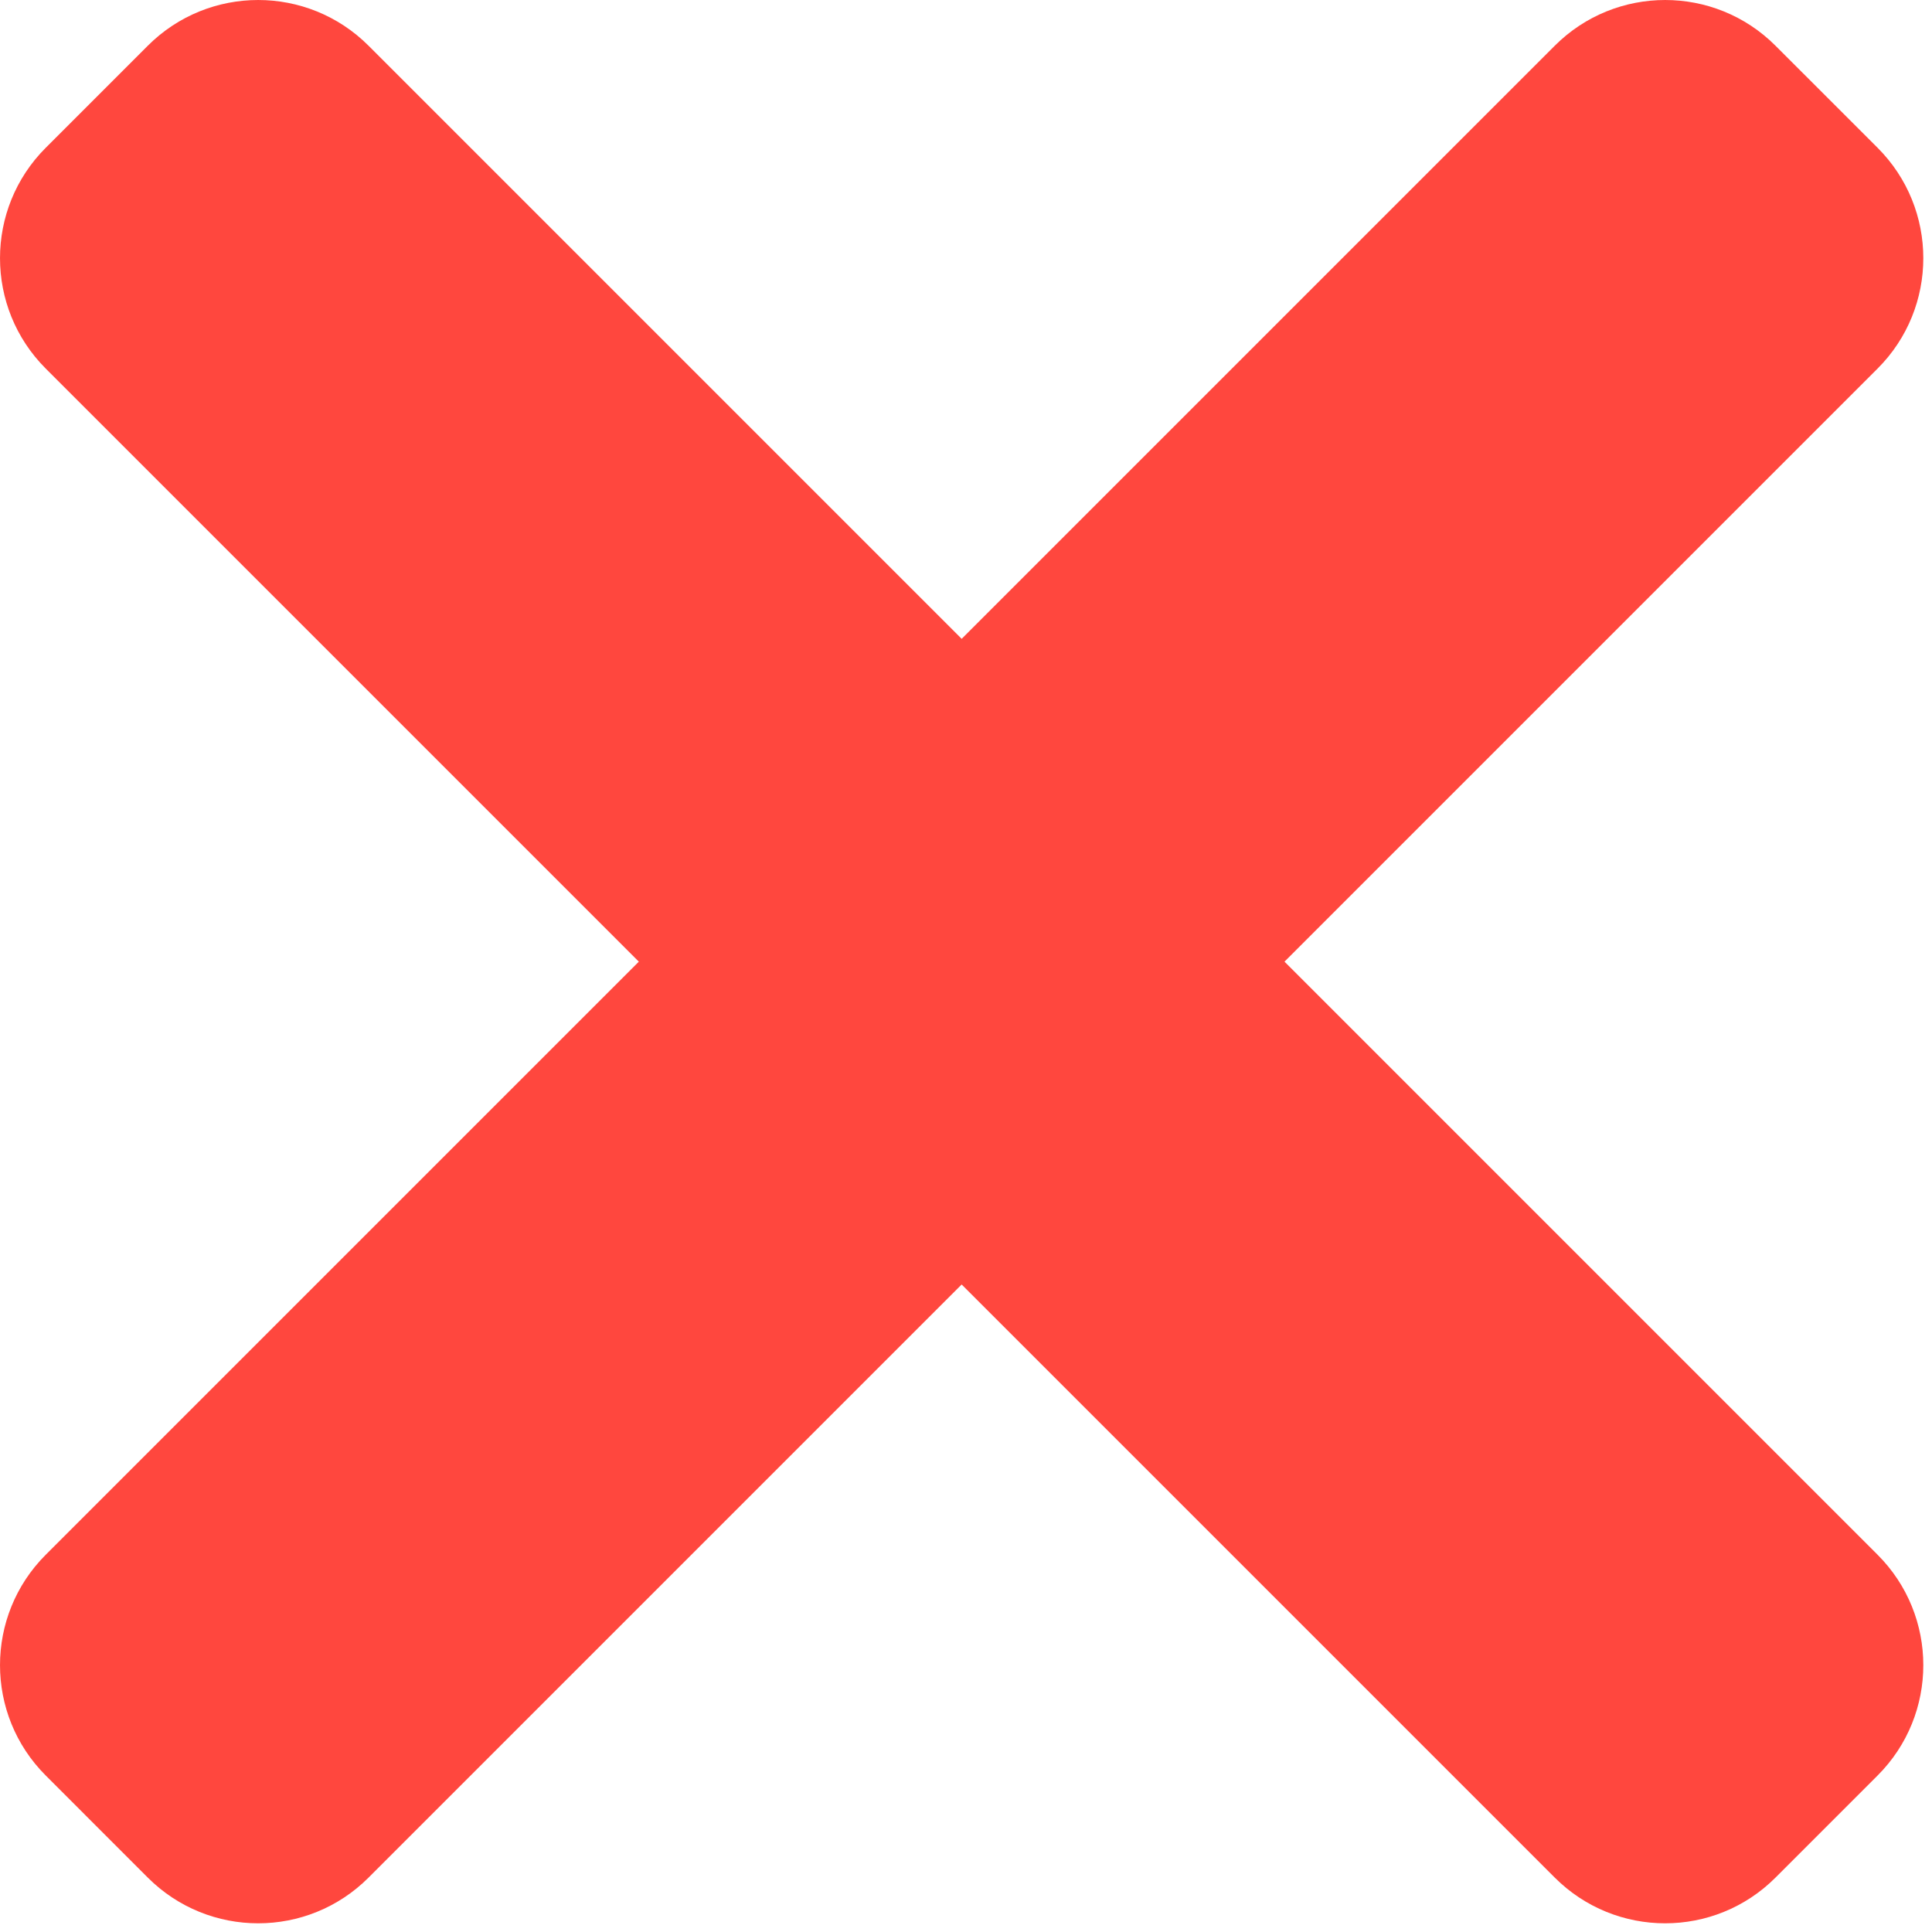 <svg width="61" height="61" viewBox="0 0 61 61" fill="none" xmlns="http://www.w3.org/2000/svg">
<path d="M40.556 30.363L59.282 11.637C61.207 9.712 61.207 6.591 59.282 4.666L56.059 1.444C54.135 -0.481 51.014 -0.481 49.089 1.444L30.363 20.17L11.637 1.444C9.712 -0.481 6.591 -0.481 4.666 1.444L1.444 4.666C-0.481 6.591 -0.481 9.712 1.444 11.637L20.17 30.363L1.444 49.089C-0.481 51.014 -0.481 54.135 1.444 56.059L4.666 59.282C6.591 61.207 9.712 61.207 11.637 59.282L30.363 40.556L49.089 59.282C51.014 61.207 54.135 61.207 56.059 59.282L59.282 56.059C61.207 54.135 61.207 51.014 59.282 49.089L40.556 30.363Z" fill="#FF473E"/>
</svg>
